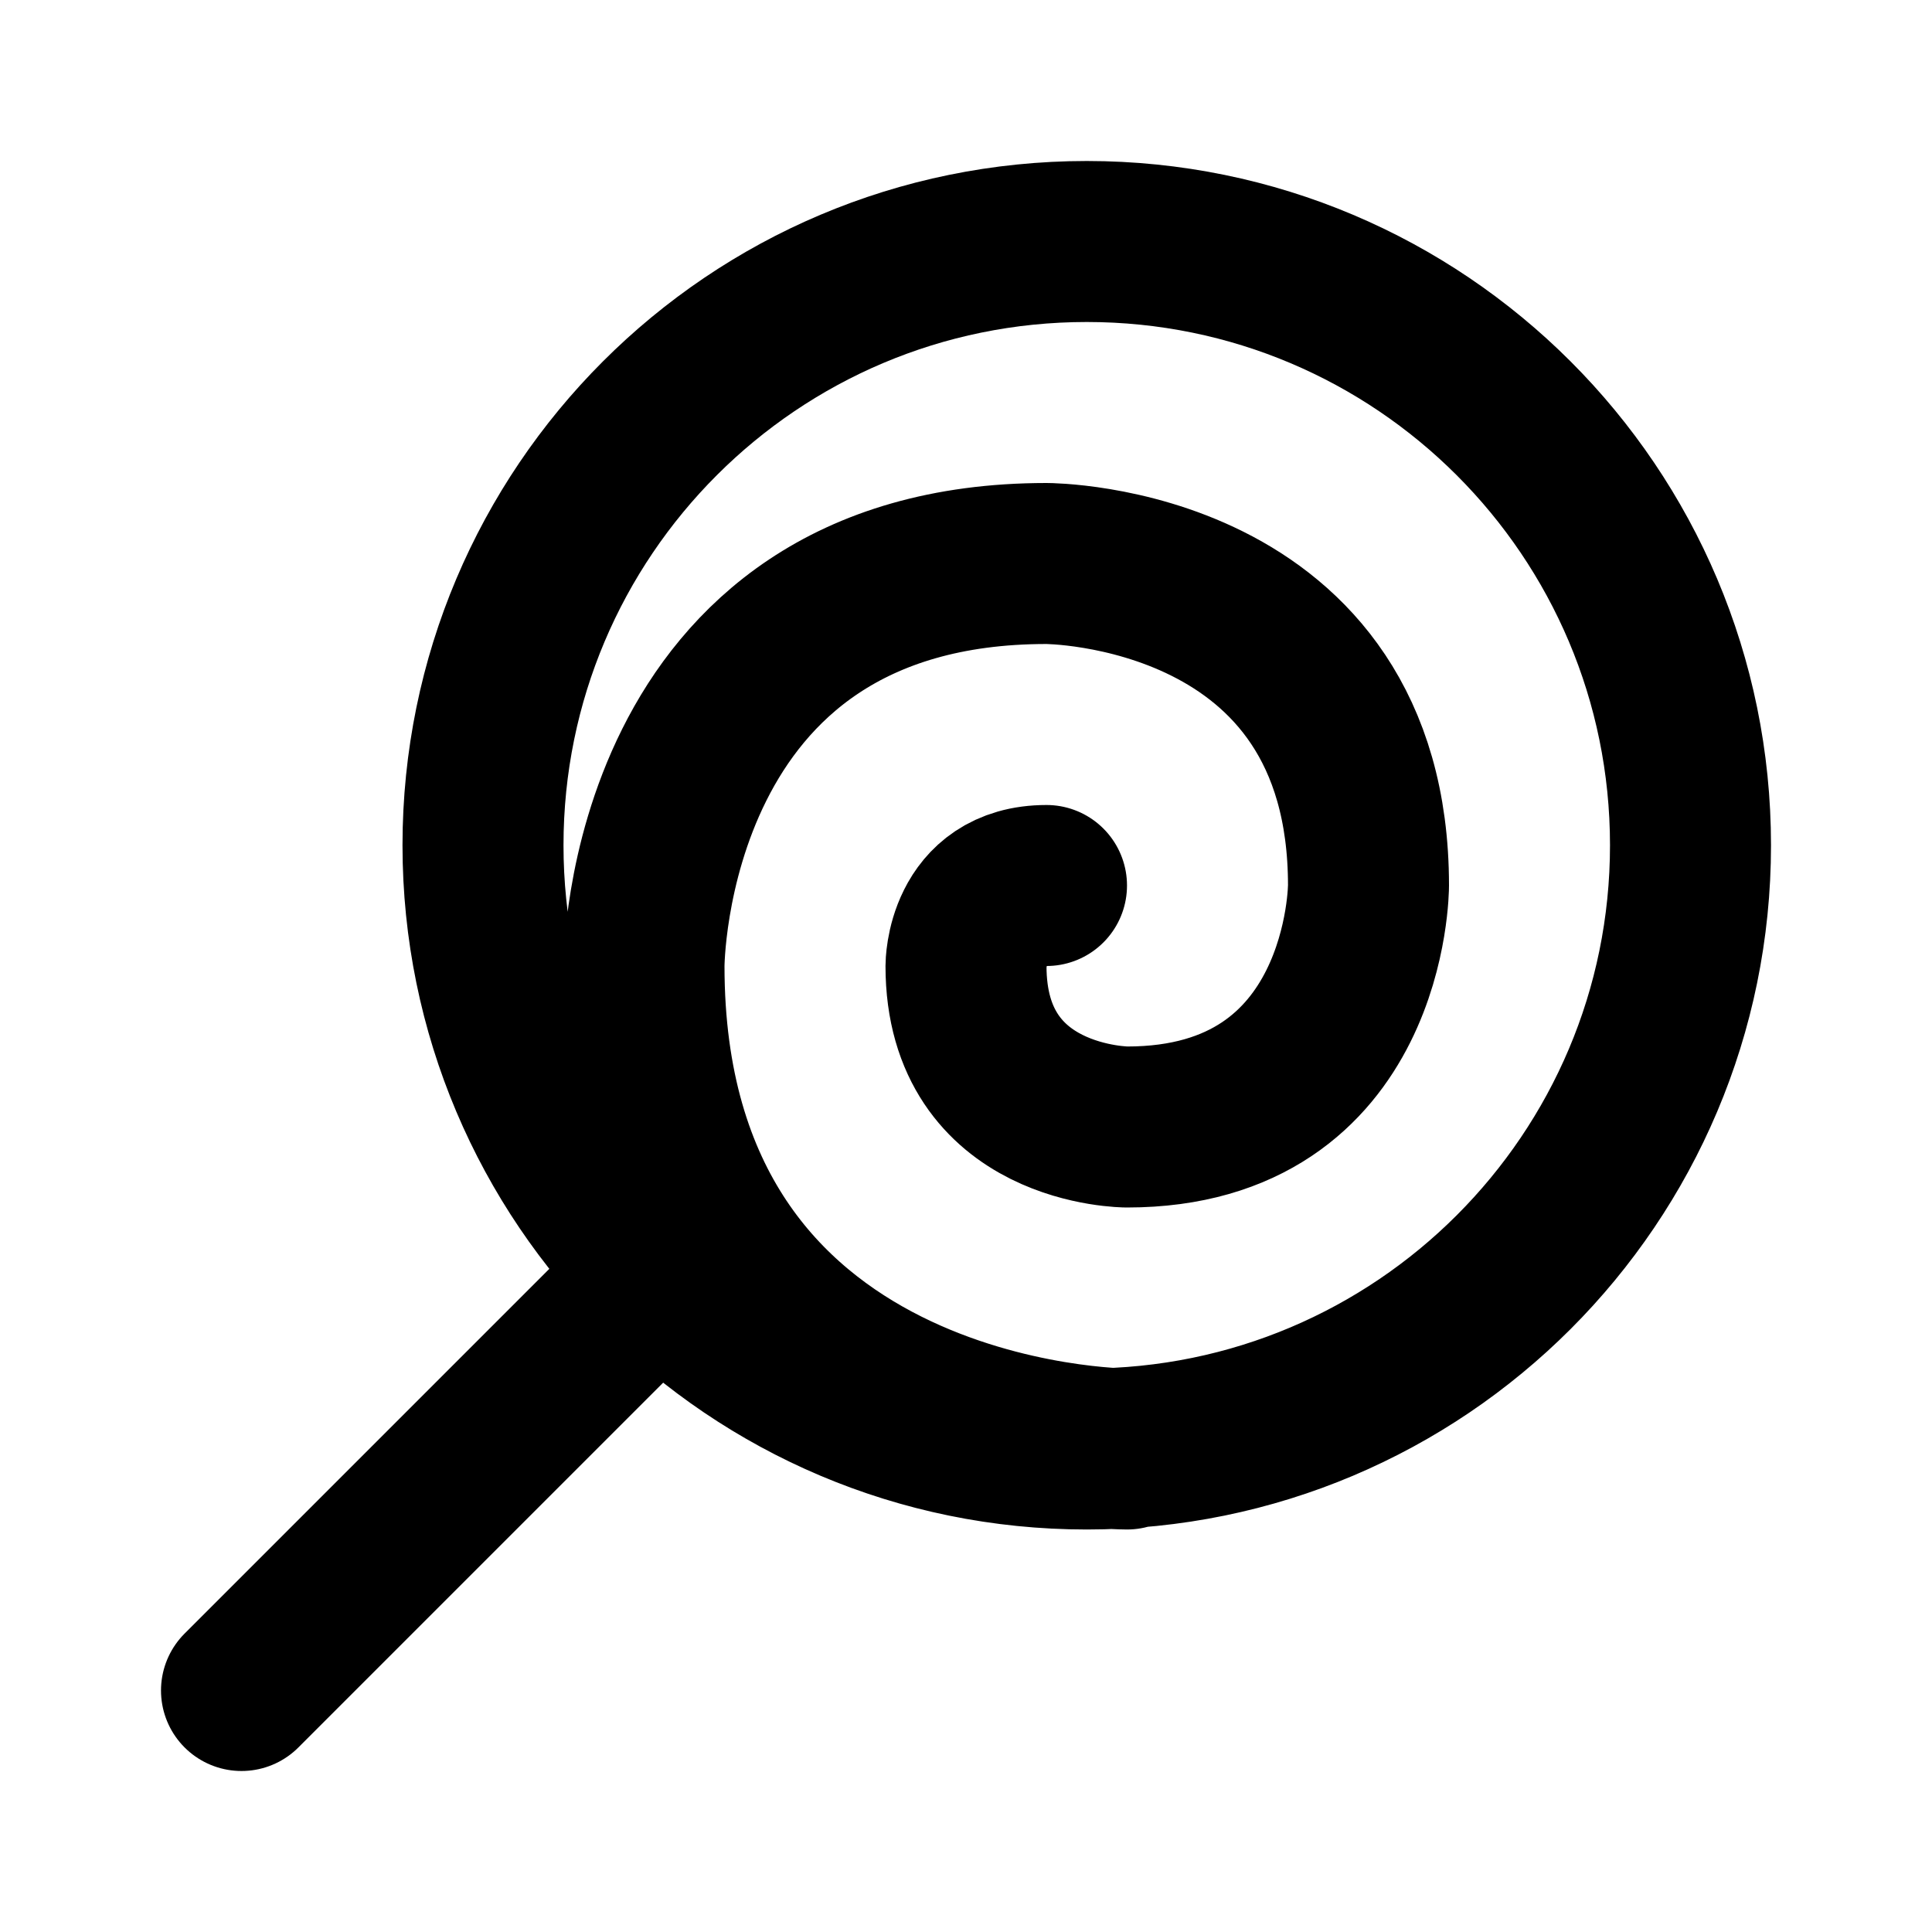 <svg xmlns="http://www.w3.org/2000/svg" viewBox="0 0 24 24" width="1em" height="1em">
<path fill="none" stroke="currentColor" stroke-linecap="round" stroke-linejoin="round" stroke-width="2" d="M3 21L8 16M6 10.5C6 6.358 9.358 3 13.5 3C17.642 3 21 6.358 21 10.5C21 14.642 17.642 18 13.5 18C9.358 18 6 14.642 6 10.5ZM13 11C12 11 12 12 12 12C12 14 14 14 14 14C17 14 17 11 17 11C17 7 13 7 13 7C8 7 8 12 8 12C8 18 14 18 14 18"/>
</svg>